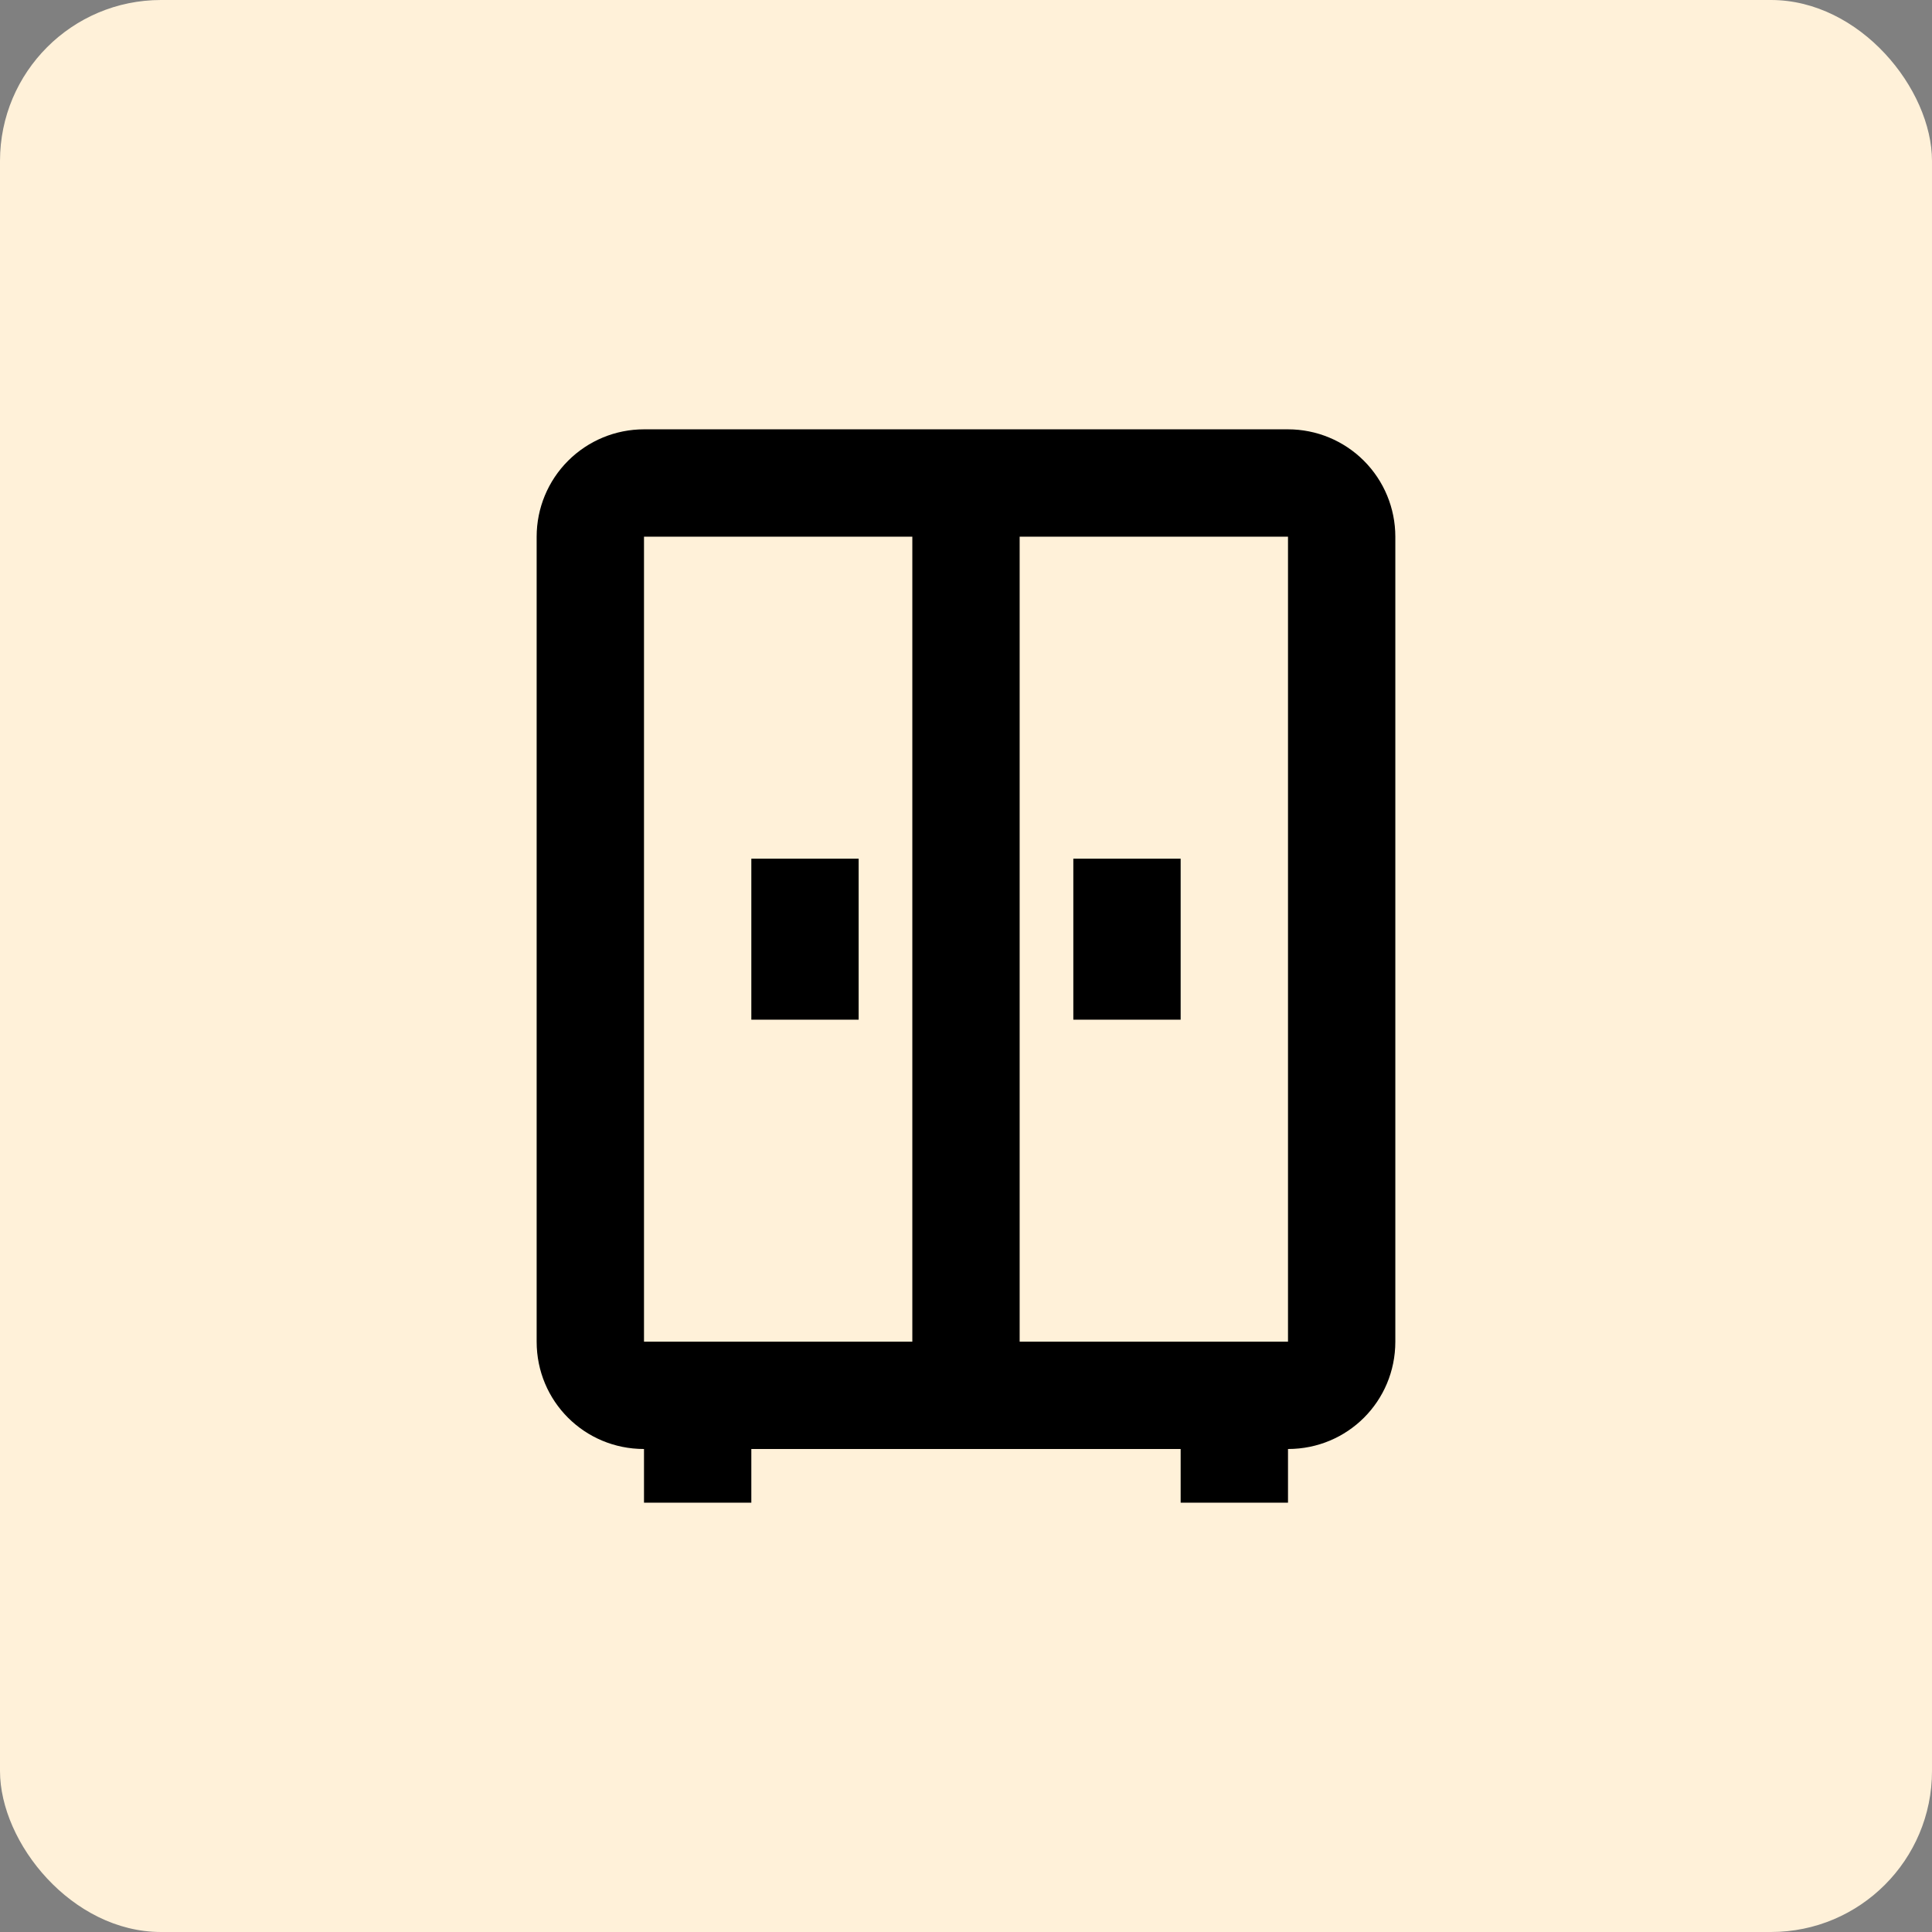 <svg width="96" height="96" viewBox="0 0 96 96" fill="none" xmlns="http://www.w3.org/2000/svg">
<rect x="0" y="0" width="96" height="96" fill="#808080" stroke="none"/>
<rect width="96" height="96" rx="8" fill="#FFF1D9"/>
<path d="M32 21.333C30.585 21.333 29.229 21.895 28.229 22.895C27.228 23.895 26.666 25.252 26.666 26.667V66.667C26.666 69.627 29.04 72 32 72V74.667H37.333V72H58.666V74.667H64V72C66.96 72 69.333 69.627 69.333 66.667V26.667C69.333 25.252 68.771 23.895 67.771 22.895C66.771 21.895 65.414 21.333 64 21.333H32ZM32 26.667H45.333V66.667H32V26.667ZM50.666 26.667H64V66.667H50.666V26.667ZM37.333 42.667V50.667H42.666V42.667H37.333ZM53.333 42.667V50.667H58.666V42.667H53.333Z" fill="black"/>
</svg>
